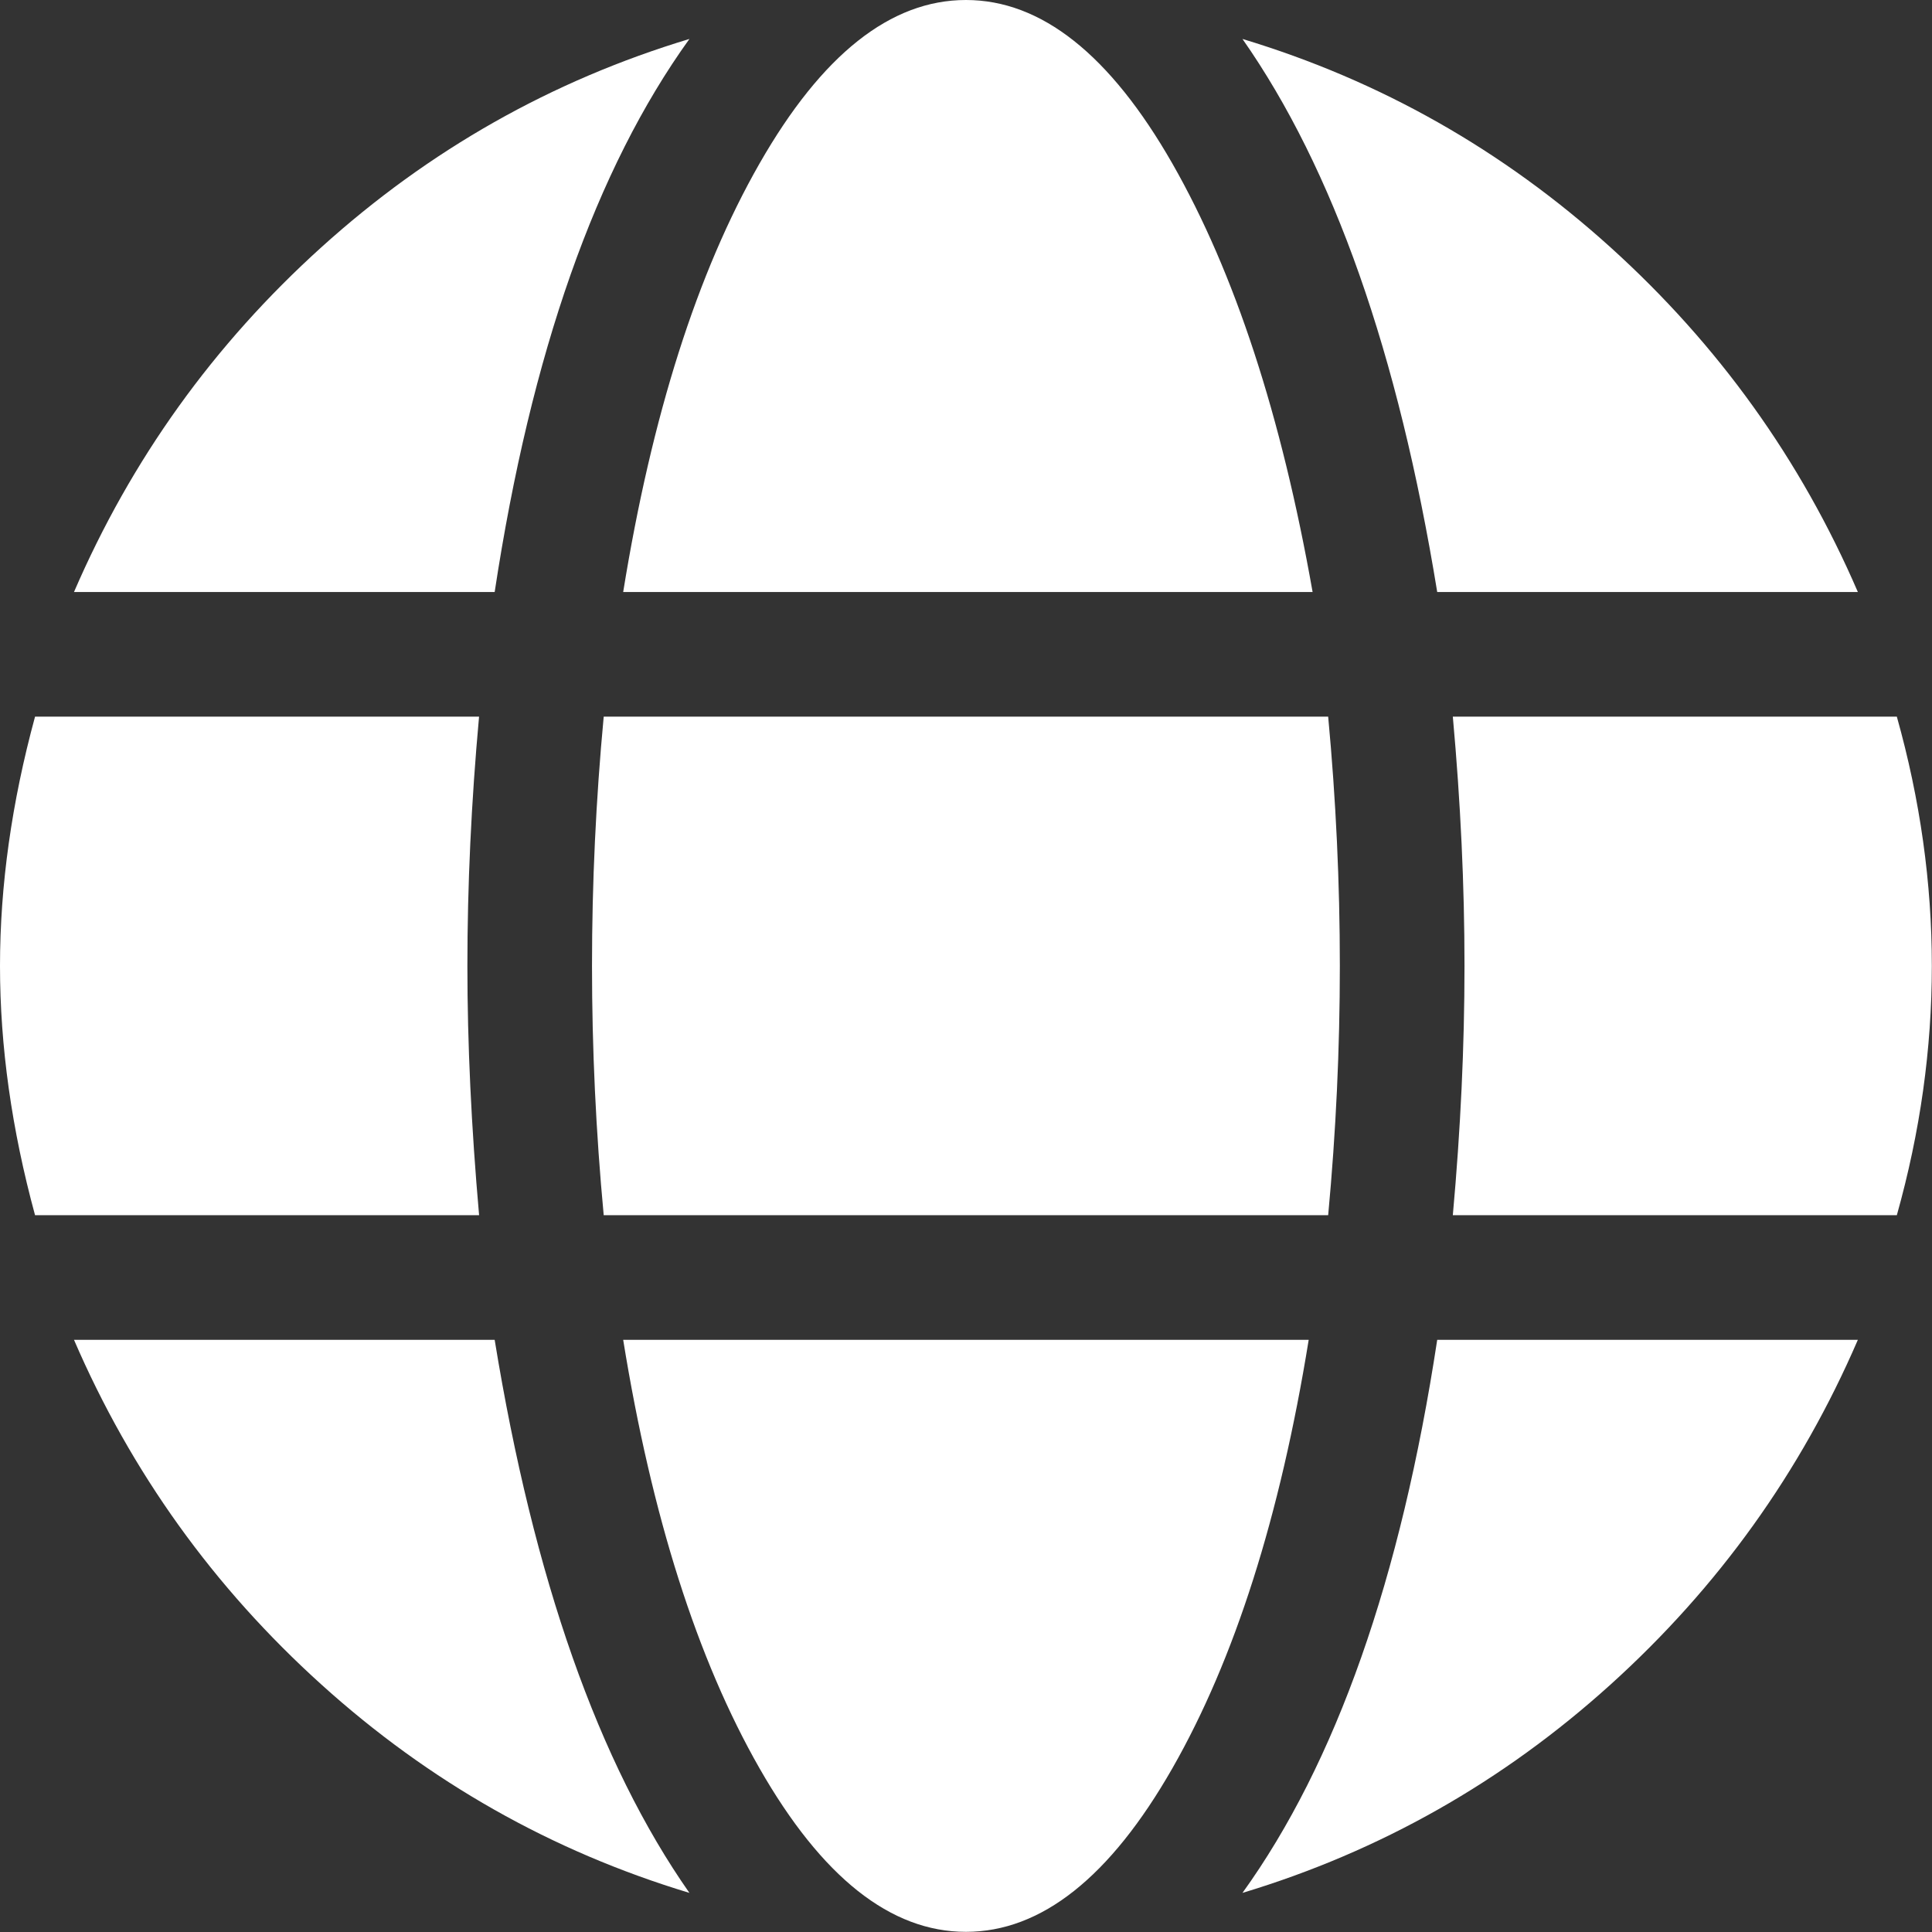 <?xml version="1.0" encoding="UTF-8"?>
<svg xmlns="http://www.w3.org/2000/svg" xmlns:xlink="http://www.w3.org/1999/xlink" version="1.0" id="Ebene_1" x="0px" y="0px" width="50px" height="50px" viewBox="0 0 50 50" xml:space="preserve">
<rect x="0" y="0" width="50" height="50" fill="#333333" stroke="none"/>
<g>
	<g>
		<path fill="#FFFFFF" d="M12.096,24.998c0,2.016,0.101,4.166,0.303,6.451H0.907C0.303,29.231,0,27.081,0,24.998    s0.303-4.233,0.907-6.451h11.491C12.196,20.765,12.096,22.915,12.096,24.998z M17.842,1.008c-2.42,3.36-4.1,8.131-5.04,14.313    H1.915C3.394,11.894,5.527,8.92,8.316,6.4C11.104,3.88,14.28,2.083,17.842,1.008z M1.915,34.675h10.887    c1.008,6.183,2.688,10.954,5.04,14.313c-3.562-1.075-6.737-2.873-9.525-5.393C5.527,41.076,3.394,38.102,1.915,34.675z     M15.321,24.998c0-2.15,0.101-4.301,0.303-6.451h18.749c0.201,2.15,0.302,4.301,0.302,6.451s-0.101,4.301-0.302,6.451H15.624    C15.422,29.299,15.321,27.148,15.321,24.998z M33.97,15.321H16.128c0.739-4.569,1.915-8.266,3.528-11.088    C21.269,1.411,23.05,0,24.998,0c1.949,0,3.729,1.411,5.343,4.233C31.953,7.056,33.163,10.752,33.97,15.321z M16.128,34.675h17.741    c-0.739,4.569-1.916,8.266-3.528,11.088c-1.613,2.822-3.394,4.233-5.343,4.233c-1.948,0-3.729-1.411-5.342-4.233    C18.043,42.94,16.867,39.244,16.128,34.675z M48.081,15.321H37.195c-1.008-6.183-2.688-10.954-5.04-14.313    c3.562,1.075,6.736,2.873,9.525,5.393S46.603,11.894,48.081,15.321z M32.155,48.988c2.419-3.359,4.099-8.131,5.04-14.313h10.886    c-1.479,3.427-3.611,6.401-6.4,8.921S35.717,47.913,32.155,48.988z M49.09,18.547c0.604,2.15,0.906,4.301,0.906,6.451    s-0.302,4.301-0.906,6.451H37.599c0.201-2.218,0.302-4.368,0.302-6.451s-0.101-4.233-0.302-6.451H49.09z"></path>
	</g>
</g>
</svg>
